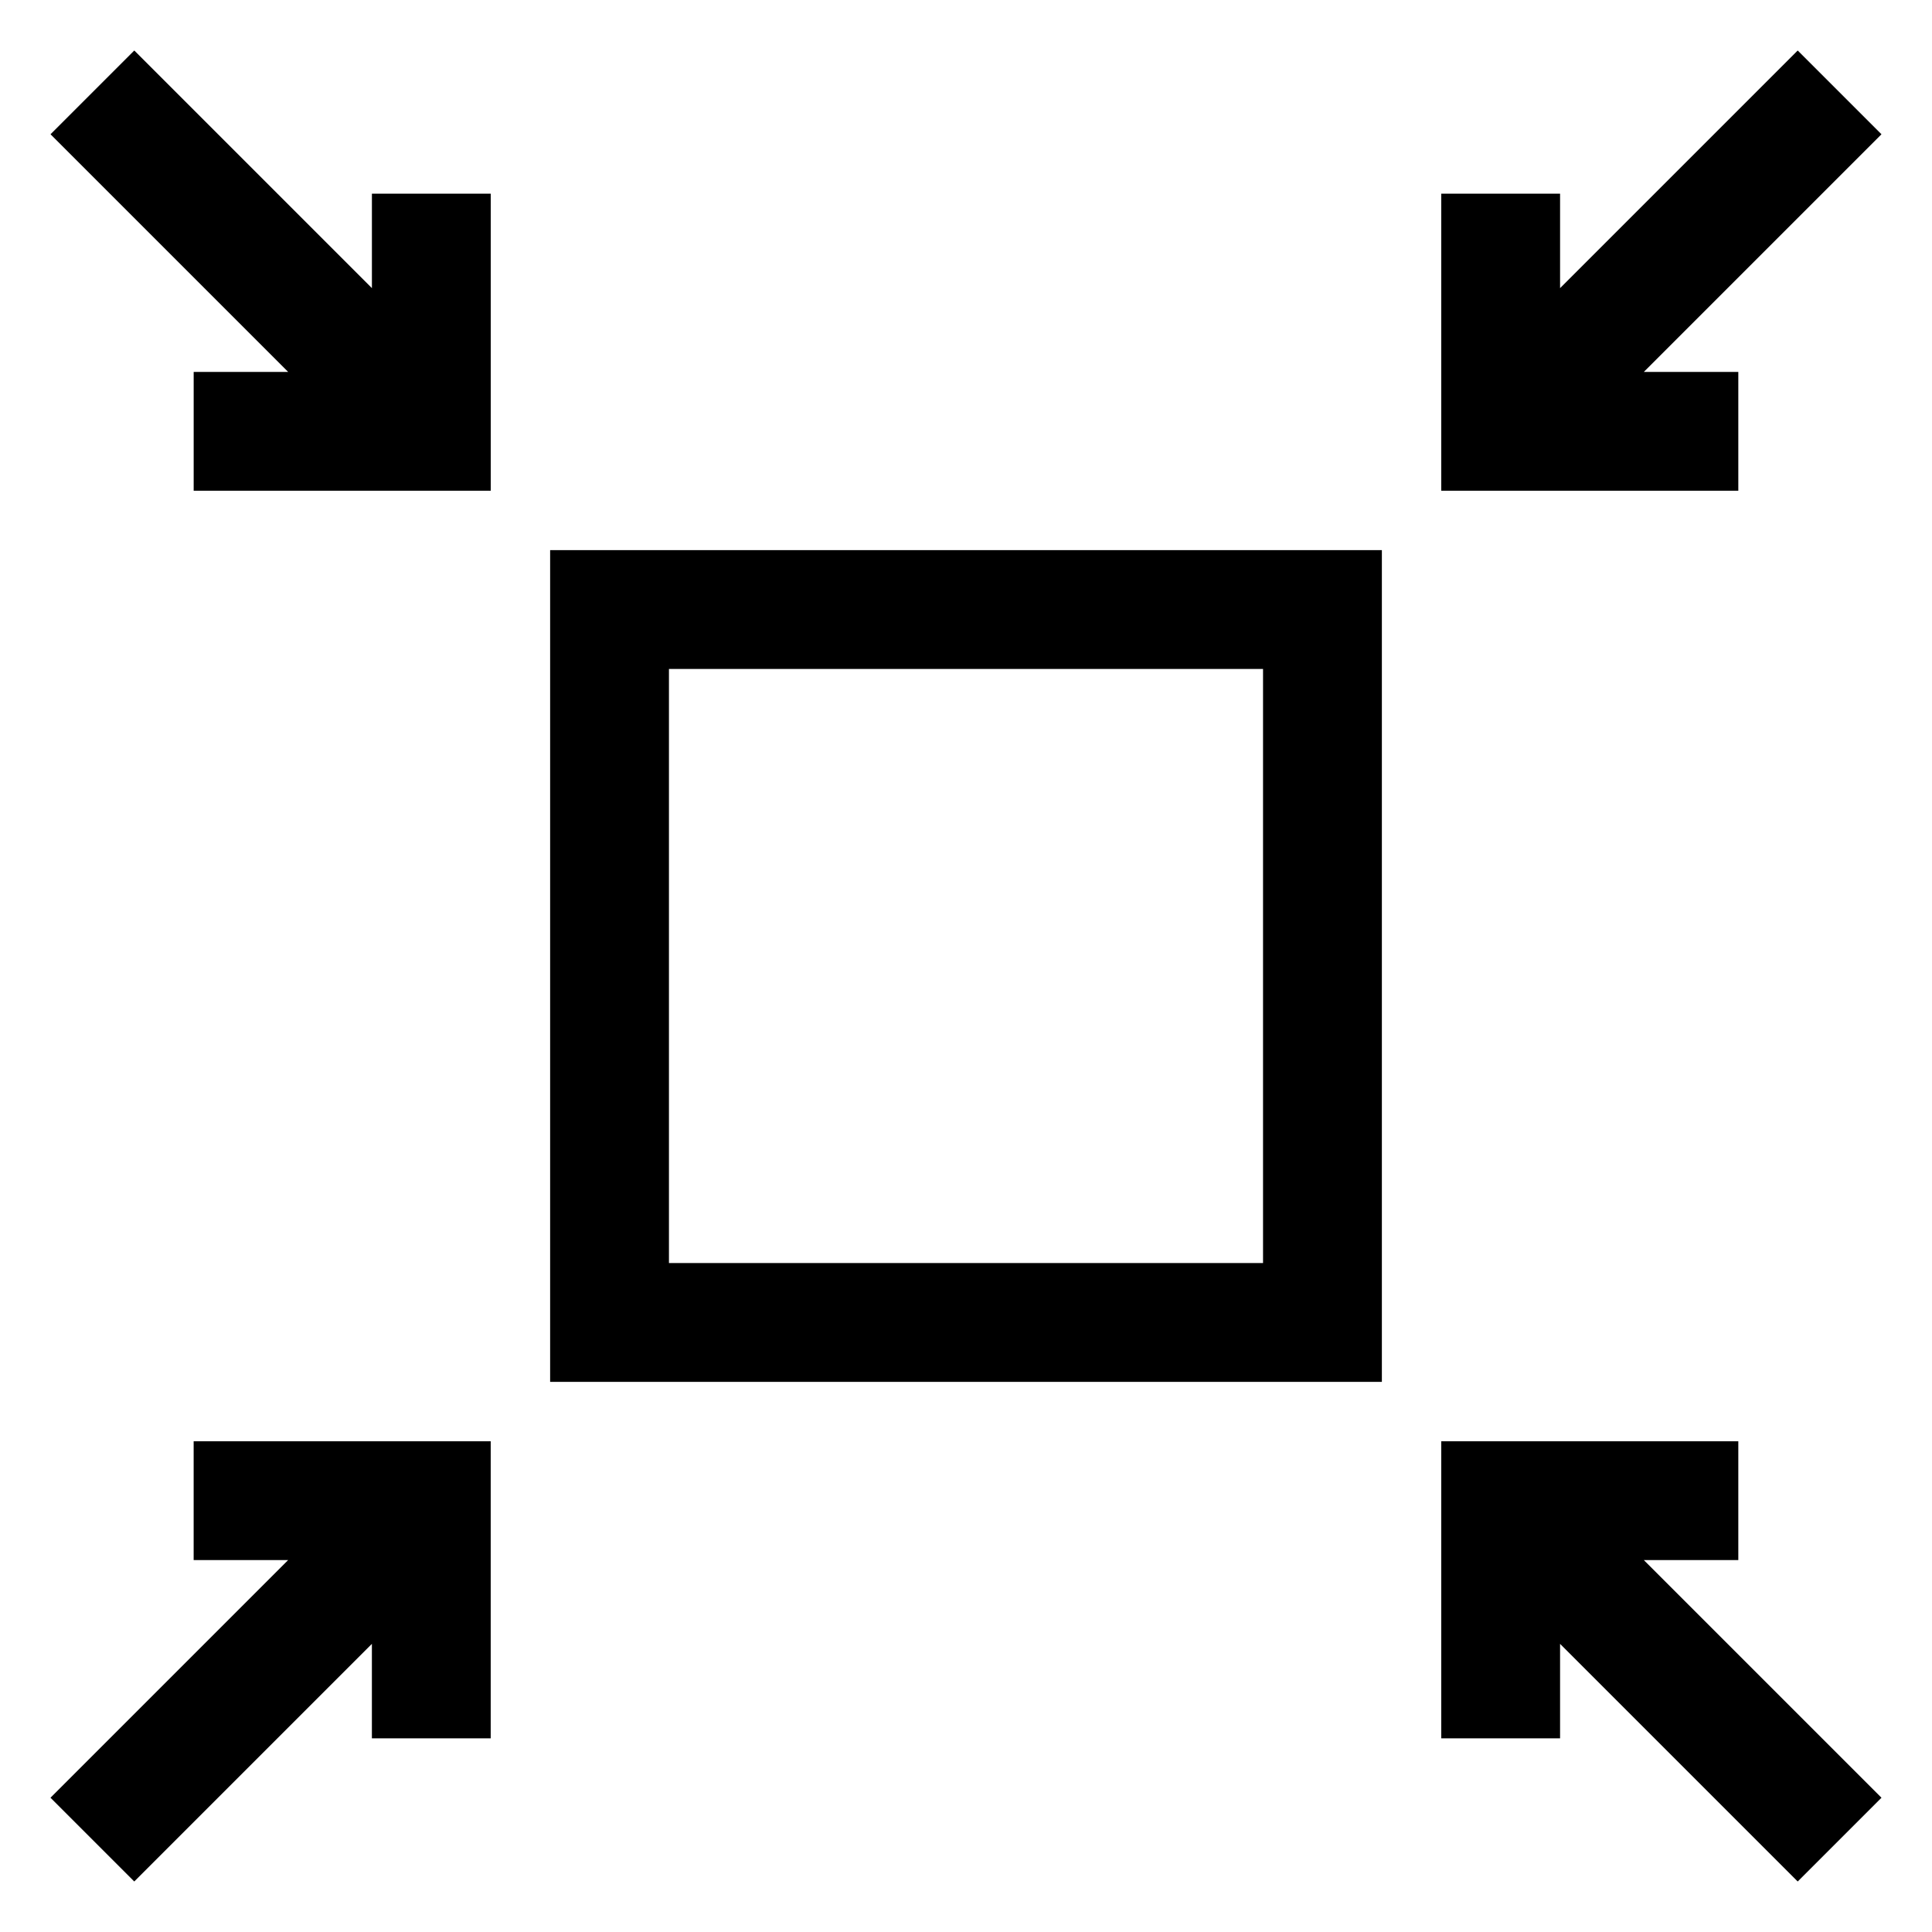 <?xml version="1.0" encoding="UTF-8"?>
<!-- Uploaded to: ICON Repo, www.iconrepo.com, Generator: ICON Repo Mixer Tools -->
<svg fill="#000000" width="800px" height="800px" version="1.1" viewBox="144 144 512 512" xmlns="http://www.w3.org/2000/svg">
 <g>
  <path d="m242.56 220.36-62.977-62.977-22.199 22.199 62.977 62.977h-25.035v31.488h78.723v-78.723h-31.488z"/>
  <path d="m604.67 242.56h-25.035l62.977-62.977-22.199-22.199-62.977 62.977v-25.035h-31.488v78.723h78.723z"/>
  <path d="m604.67 557.44v-31.488h-78.723v78.723h31.488v-25.035l62.977 62.977 22.199-22.199-62.977-62.977z"/>
  <path d="m195.32 557.44h25.035l-62.977 62.977 22.199 22.199 62.977-62.977v25.035h31.488v-78.723h-78.723z"/>
  <path d="m289.79 510.21h220.42v-220.42h-220.42zm31.488-188.93h157.44v157.44h-157.44z"/>
 </g>
</svg>